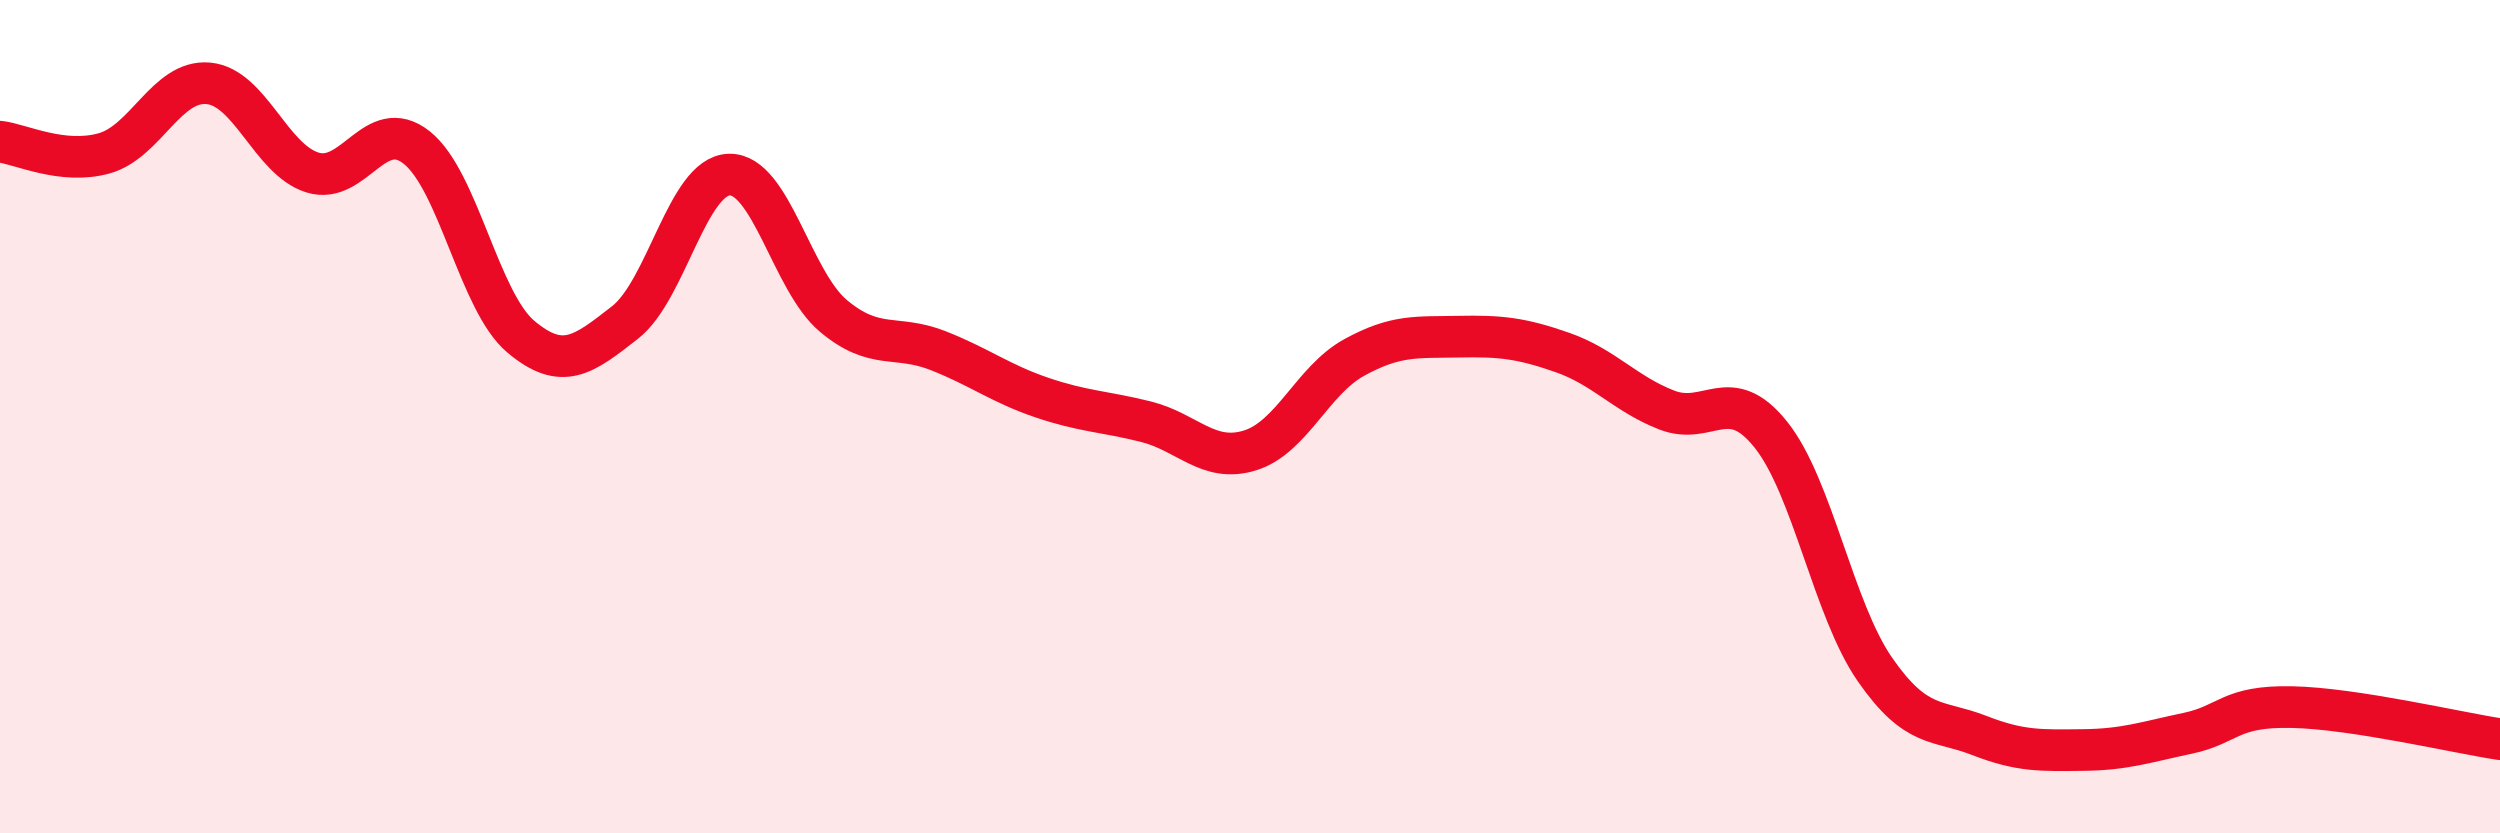 
    <svg width="60" height="20" viewBox="0 0 60 20" xmlns="http://www.w3.org/2000/svg">
      <path
        d="M 0,3.4 C 0.5,3.46 1.5,3.96 2.5,3.68 C 3.5,3.4 4,1.91 5,2 C 6,2.09 6.5,3.83 7.5,4.14 C 8.5,4.45 9,2.75 10,3.54 C 11,4.33 11.5,7.24 12.5,8.08 C 13.5,8.92 14,8.52 15,7.74 C 16,6.96 16.5,4.22 17.5,4.19 C 18.5,4.16 19,6.74 20,7.58 C 21,8.42 21.5,8.02 22.5,8.41 C 23.5,8.8 24,9.2 25,9.54 C 26,9.88 26.5,9.87 27.5,10.12 C 28.5,10.37 29,11.12 30,10.81 C 31,10.5 31.5,9.13 32.5,8.58 C 33.5,8.03 34,8.1 35,8.08 C 36,8.06 36.5,8.11 37.5,8.46 C 38.5,8.81 39,9.45 40,9.84 C 41,10.23 41.5,9.18 42.5,10.43 C 43.5,11.68 44,14.63 45,16.07 C 46,17.51 46.5,17.26 47.5,17.65 C 48.5,18.04 49,18.01 50,18 C 51,17.99 51.5,17.81 52.5,17.6 C 53.5,17.39 53.5,16.94 55,16.97 C 56.5,17 59,17.59 60,17.74L60 20L0 20Z"
        fill="#EB0A25"
        opacity="0.1"
        stroke-linecap="round"
        stroke-linejoin="round"
      />
      <path
        d="M 0,3.4 C 0.5,3.46 1.5,3.96 2.5,3.68 C 3.5,3.4 4,1.91 5,2 C 6,2.09 6.5,3.83 7.5,4.14 C 8.5,4.45 9,2.75 10,3.54 C 11,4.33 11.5,7.24 12.5,8.08 C 13.5,8.92 14,8.52 15,7.74 C 16,6.96 16.5,4.22 17.5,4.19 C 18.5,4.16 19,6.74 20,7.58 C 21,8.42 21.5,8.02 22.5,8.41 C 23.5,8.8 24,9.2 25,9.54 C 26,9.88 26.5,9.87 27.5,10.12 C 28.5,10.37 29,11.12 30,10.81 C 31,10.5 31.5,9.13 32.5,8.58 C 33.5,8.03 34,8.1 35,8.08 C 36,8.06 36.5,8.11 37.5,8.46 C 38.5,8.81 39,9.45 40,9.84 C 41,10.23 41.5,9.18 42.5,10.43 C 43.5,11.68 44,14.63 45,16.07 C 46,17.51 46.5,17.26 47.5,17.65 C 48.5,18.04 49,18.01 50,18 C 51,17.99 51.5,17.81 52.5,17.6 C 53.5,17.39 53.5,16.94 55,16.97 C 56.5,17 59,17.59 60,17.74"
        stroke="#EB0A25"
        stroke-width="1"
        fill="none"
        stroke-linecap="round"
        stroke-linejoin="round"
      />
    </svg>
  